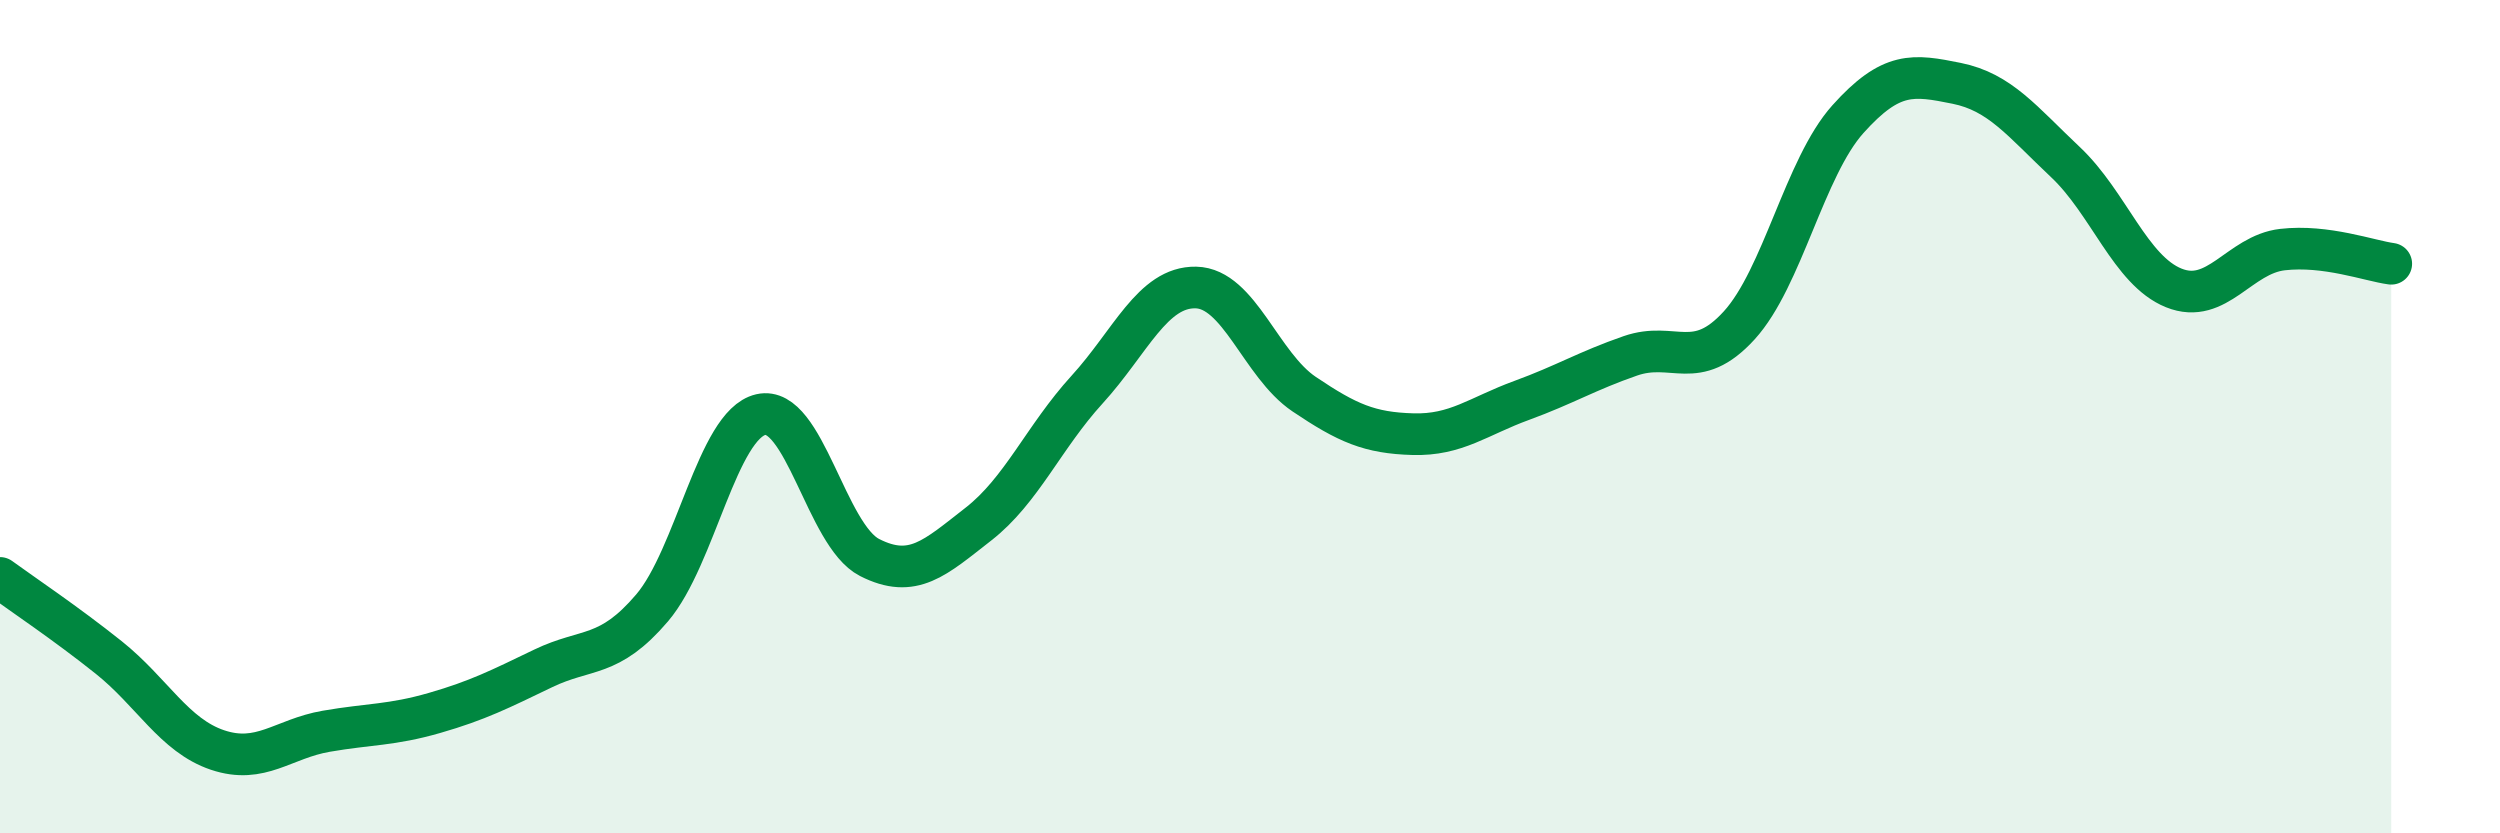 
    <svg width="60" height="20" viewBox="0 0 60 20" xmlns="http://www.w3.org/2000/svg">
      <path
        d="M 0,13.87 C 0.52,14.25 1.57,14.95 2.61,15.78 C 3.65,16.61 4.18,17.65 5.22,18 C 6.26,18.35 6.79,17.73 7.83,17.55 C 8.87,17.37 9.39,17.41 10.43,17.11 C 11.47,16.81 12,16.54 13.04,16.04 C 14.08,15.54 14.61,15.81 15.65,14.59 C 16.69,13.37 17.22,10.19 18.26,9.95 C 19.3,9.71 19.83,12.85 20.87,13.38 C 21.91,13.91 22.44,13.39 23.48,12.58 C 24.52,11.77 25.05,10.49 26.09,9.35 C 27.13,8.21 27.66,6.88 28.7,6.9 C 29.74,6.92 30.26,8.76 31.3,9.46 C 32.34,10.16 32.87,10.39 33.91,10.42 C 34.95,10.45 35.48,9.99 36.52,9.61 C 37.56,9.23 38.09,8.9 39.13,8.54 C 40.17,8.18 40.7,8.95 41.74,7.81 C 42.78,6.67 43.31,4.02 44.35,2.86 C 45.39,1.7 45.92,1.79 46.96,2 C 48,2.21 48.53,2.91 49.57,3.89 C 50.61,4.87 51.13,6.49 52.17,6.91 C 53.21,7.33 53.74,6.11 54.78,5.99 C 55.82,5.87 56.87,6.26 57.39,6.33L57.39 20L0 20Z"
        fill="#008740"
        opacity="0.1"
        stroke-linecap="round"
        stroke-linejoin="round"
      />
      <path
        d="M 0,13.87 C 0.52,14.25 1.57,14.95 2.61,15.78 C 3.65,16.61 4.18,17.65 5.22,18 C 6.26,18.35 6.79,17.73 7.83,17.55 C 8.87,17.37 9.39,17.41 10.43,17.11 C 11.47,16.81 12,16.54 13.04,16.04 C 14.08,15.54 14.61,15.81 15.65,14.59 C 16.69,13.37 17.22,10.19 18.26,9.95 C 19.3,9.71 19.83,12.85 20.87,13.38 C 21.91,13.91 22.44,13.39 23.48,12.58 C 24.52,11.77 25.05,10.49 26.09,9.35 C 27.13,8.21 27.66,6.88 28.7,6.9 C 29.74,6.92 30.26,8.76 31.3,9.46 C 32.34,10.16 32.87,10.39 33.91,10.42 C 34.95,10.45 35.48,9.99 36.52,9.61 C 37.56,9.23 38.09,8.9 39.13,8.54 C 40.17,8.18 40.7,8.95 41.74,7.81 C 42.78,6.67 43.31,4.02 44.35,2.86 C 45.39,1.7 45.92,1.79 46.96,2 C 48,2.21 48.53,2.91 49.57,3.89 C 50.61,4.87 51.13,6.49 52.17,6.91 C 53.21,7.33 53.74,6.11 54.78,5.99 C 55.82,5.87 56.87,6.26 57.39,6.33"
        stroke="#008740"
        stroke-width="1"
        fill="none"
        stroke-linecap="round"
        stroke-linejoin="round"
      />
    </svg>
  